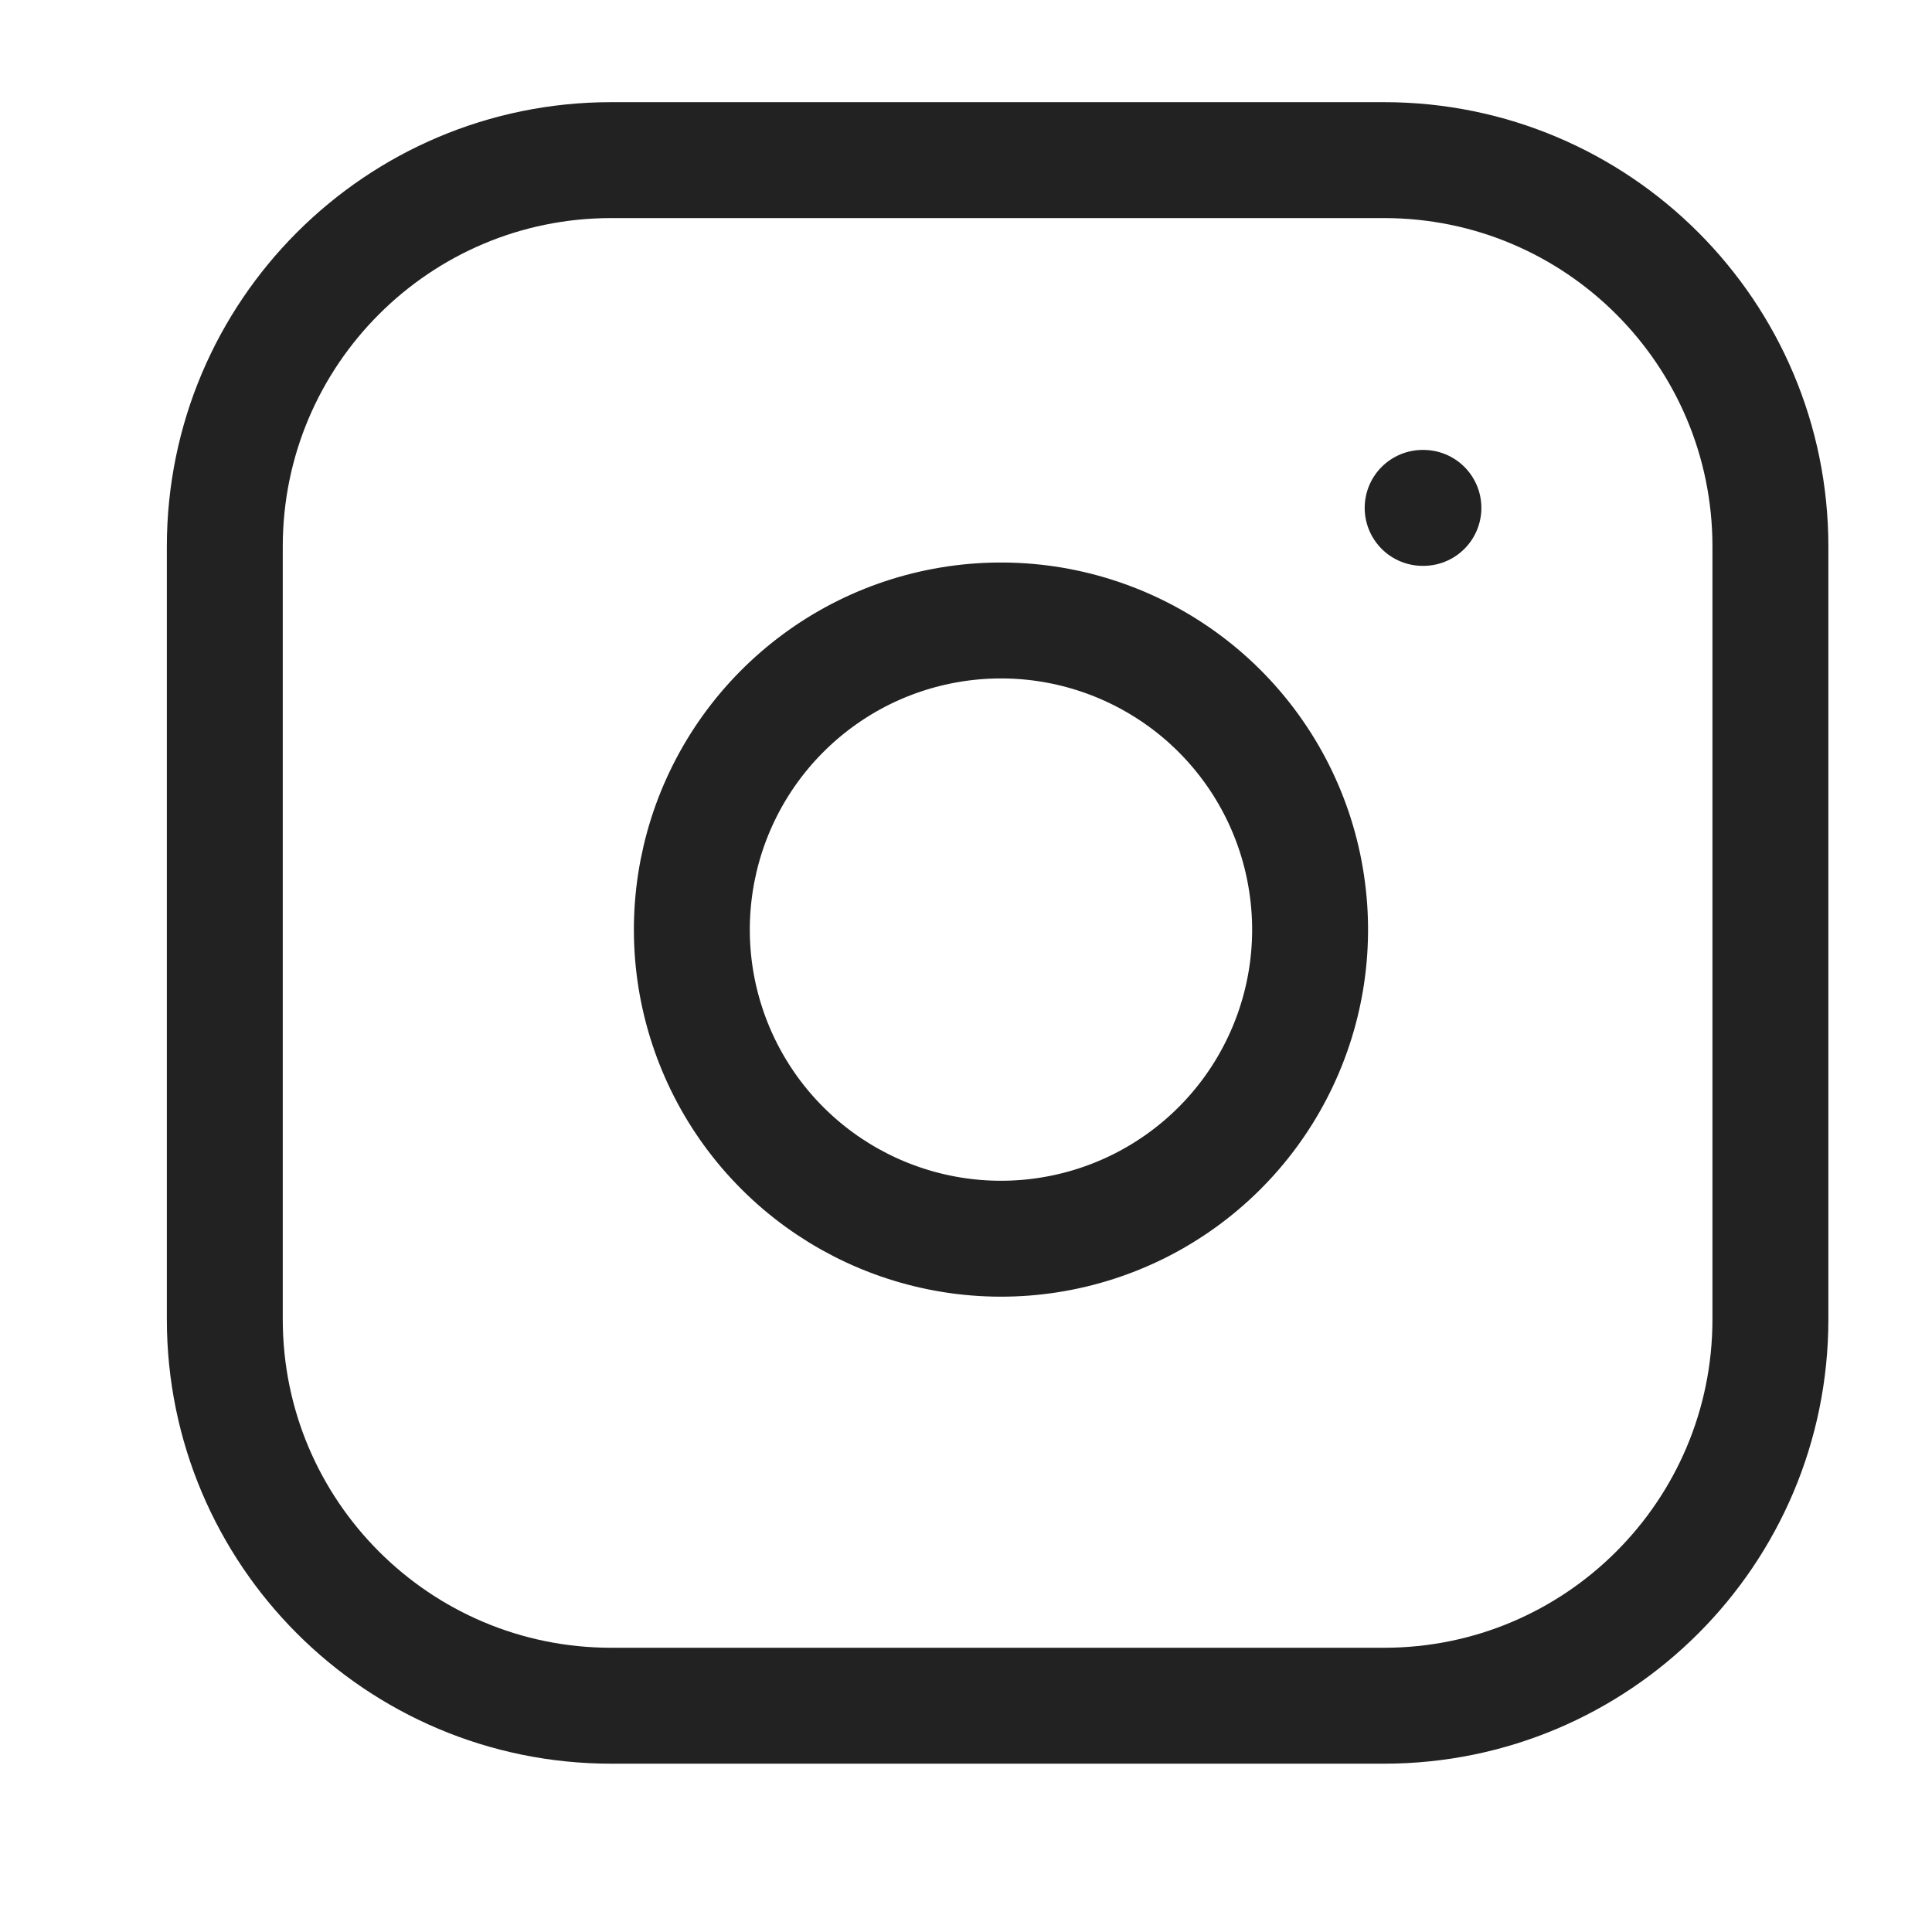 <svg xmlns="http://www.w3.org/2000/svg" width="25" height="25" viewBox="0 0 25 25" fill="none"><path d="M17.909 2.072H7.909C5.148 2.072 2.909 4.311 2.909 7.072V17.072C2.909 19.833 5.148 22.072 7.909 22.072H17.909C20.671 22.072 22.909 19.833 22.909 17.072V7.072C22.909 4.311 20.671 2.072 17.909 2.072Z" stroke="#222222" stroke-width="1.5" stroke-linecap="round" stroke-linejoin="round"></path><path d="M16.909 11.442C17.033 12.274 16.891 13.124 16.503 13.871C16.116 14.618 15.503 15.223 14.751 15.602C13.999 15.98 13.148 16.112 12.317 15.978C11.486 15.844 10.719 15.452 10.124 14.857C9.529 14.262 9.137 13.495 9.003 12.664C8.87 11.834 9.001 10.982 9.38 10.23C9.758 9.479 10.364 8.866 11.11 8.478C11.857 8.091 12.707 7.949 13.539 8.072C14.388 8.198 15.174 8.594 15.781 9.2C16.388 9.807 16.784 10.593 16.909 11.442Z" stroke="#222222" stroke-width="1.5" stroke-linecap="round" stroke-linejoin="round"></path><path d="M18.409 6.572H18.419" stroke="#222222" stroke-width="1.5" stroke-linecap="round" stroke-linejoin="round"></path></svg>